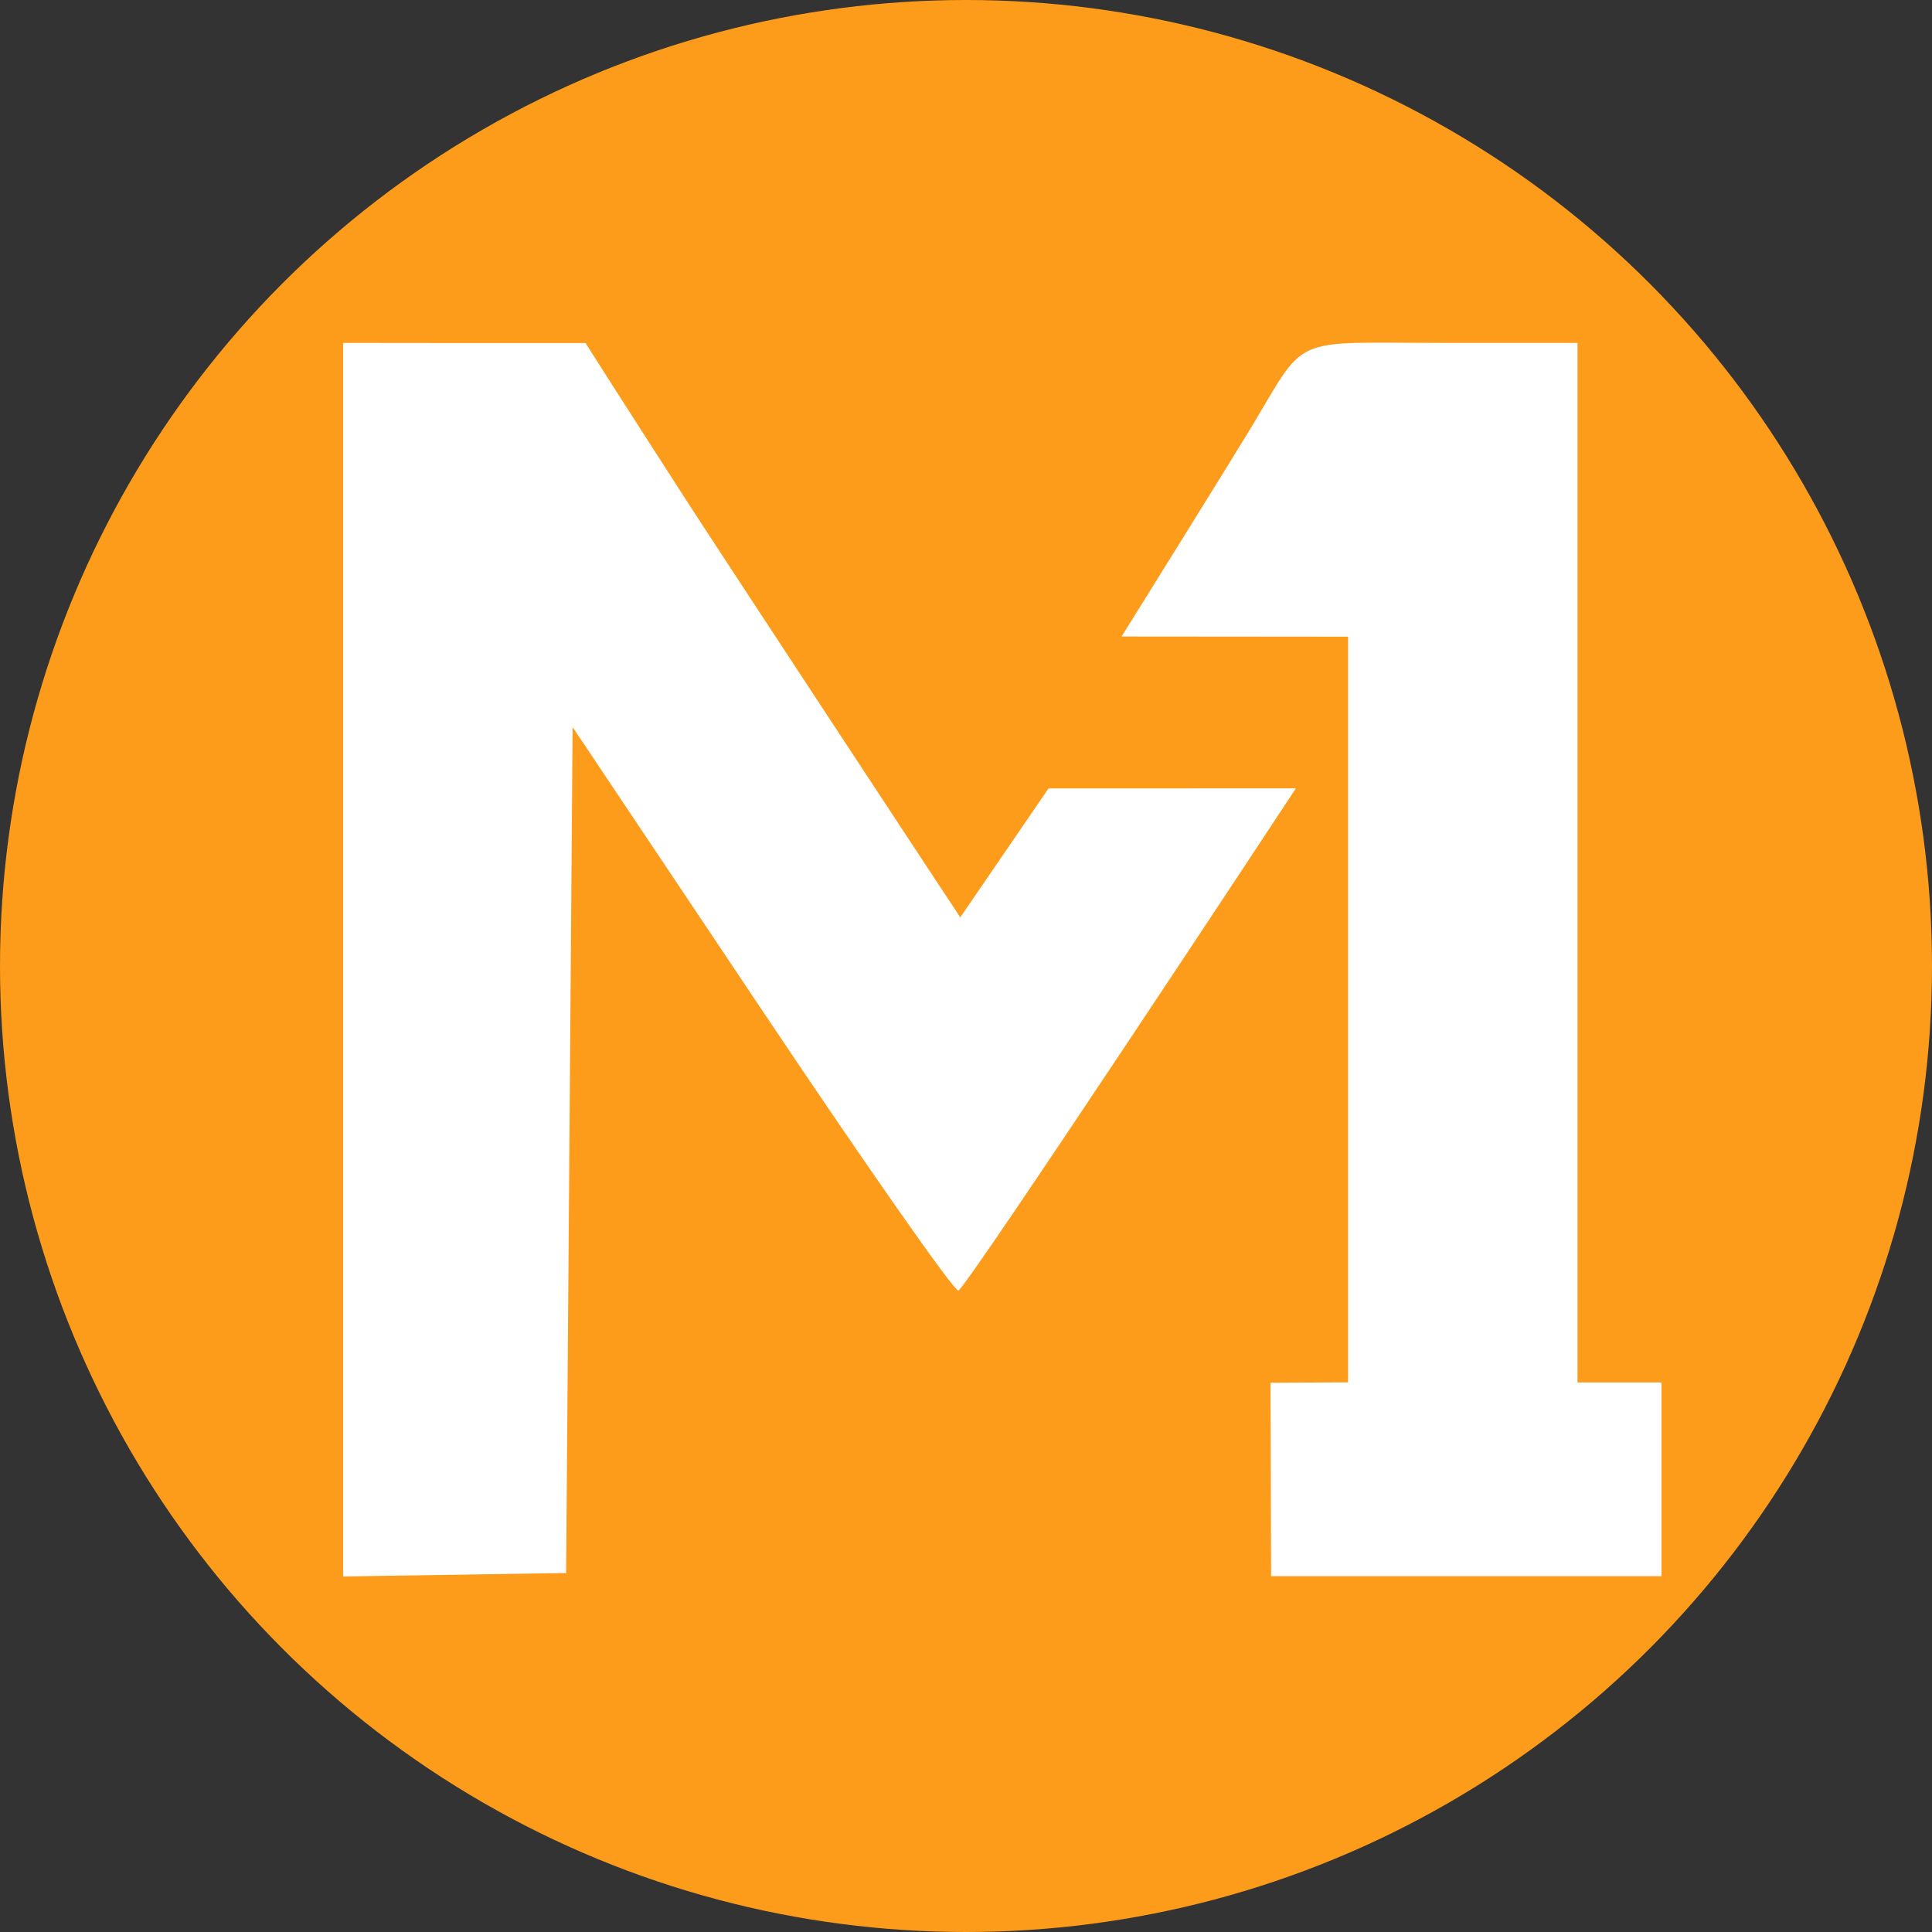 <svg width="150" height="150" viewBox="0 0 150 150" fill="none" xmlns="http://www.w3.org/2000/svg">
<rect x="0" y="0" width="150" height="150" fill="#333333" stroke="none"/>
<g clip-path="url(#clip0_2_15)">
<circle cx="75" cy="75" r="75" fill="#FD9C1A"/>
<path d="M44.205 89.286L44.456 56.45L59.157 78.418C67.245 90.499 74.104 100.3 74.405 100.199C75.057 99.984 100.154 61.915 100.611 61.208C99.904 61.208 81.409 61.213 81.409 61.213C81.409 61.213 74.806 70.848 74.555 71.224C74.305 70.873 55.71 42.604 53.487 39.155C51.264 35.706 48.545 31.48 47.451 29.761L45.459 26.633H36.051L26.644 26.623V122.397L35.299 122.262L43.954 122.127L44.205 89.291V89.286Z" fill="white"/>
<path d="M129 107.333H122.477V26.623H112.021C99.924 26.623 101.564 25.881 97.019 33.39C95.348 36.148 87.24 49.166 87.079 49.417C87.385 49.417 104.665 49.432 104.665 49.432V107.323L98.644 107.358L98.689 122.372H129V107.333Z" fill="white"/>
</g>
<defs>
<clipPath id="clip0_2_15">
<rect width="150" height="150" fill="white"/>
</clipPath>
</defs>
</svg>
